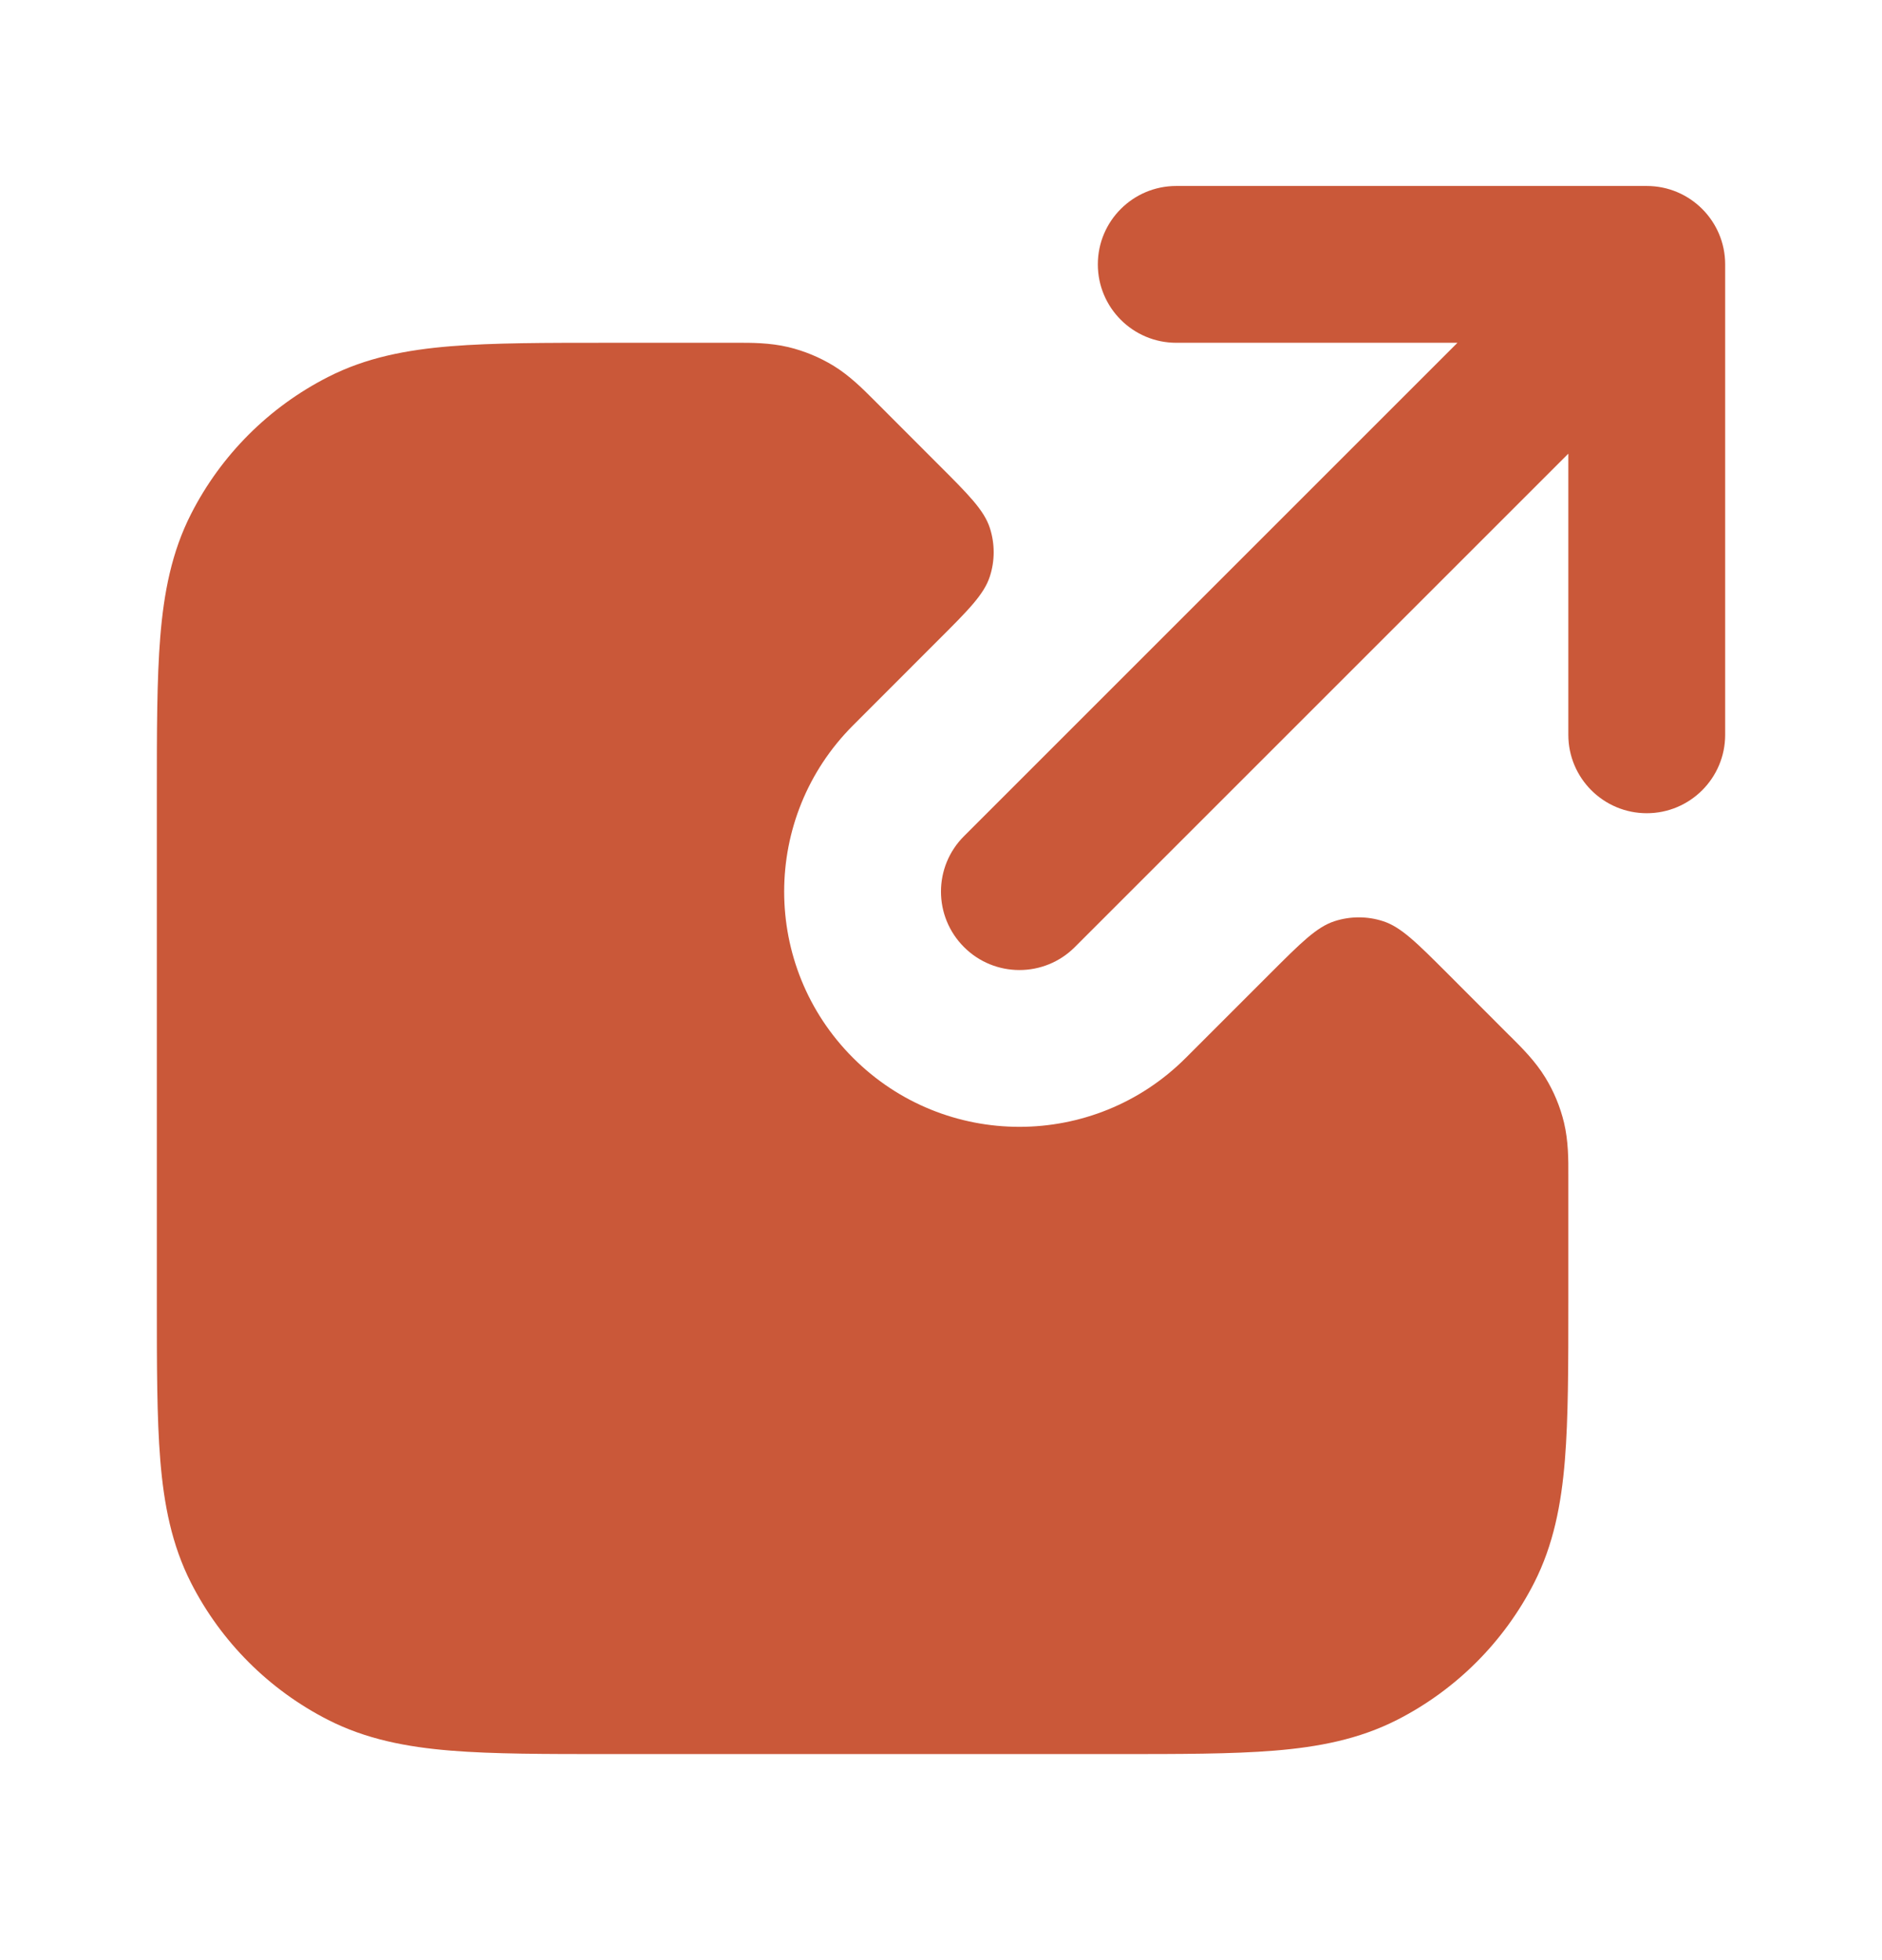 <svg width="24" height="25" viewBox="0 0 24 25" fill="none" xmlns="http://www.w3.org/2000/svg">
<path d="M14 3.372C14 2.82 14.448 2.372 15 2.372H21C21.552 2.372 22 2.82 22 3.372L22 9.372C22 9.924 21.552 10.372 21 10.372C20.448 10.372 20 9.924 20 9.372L20 5.786L13.707 12.079C13.317 12.47 12.683 12.47 12.293 12.079C11.902 11.688 11.902 11.055 12.293 10.665L18.586 4.372H15C14.448 4.372 14 3.924 14 3.372Z" fill="#CA5839"/>
<path d="M11.954 8.175C12.351 7.779 12.549 7.581 12.623 7.352C12.688 7.152 12.688 6.935 12.623 6.734C12.549 6.506 12.351 6.308 11.954 5.912L11.176 5.133L11.14 5.097C11.006 4.963 10.837 4.793 10.631 4.666C10.452 4.557 10.257 4.476 10.053 4.427C9.817 4.371 9.578 4.371 9.388 4.372L9.337 4.372L7.759 4.372C6.954 4.372 6.289 4.372 5.748 4.416C5.186 4.462 4.669 4.56 4.184 4.808C3.431 5.191 2.819 5.803 2.436 6.556C2.189 7.041 2.09 7.558 2.044 8.12C2 8.661 2 9.325 2 10.13V16.613C2 17.418 2 18.082 2.044 18.624C2.09 19.186 2.189 19.702 2.436 20.188C2.819 20.94 3.431 21.552 4.184 21.936C4.669 22.183 5.186 22.282 5.748 22.328C6.289 22.372 6.954 22.372 7.759 22.372H14.241C15.046 22.372 15.711 22.372 16.252 22.328C16.814 22.282 17.331 22.183 17.816 21.936C18.569 21.552 19.18 20.94 19.564 20.188C19.811 19.702 19.91 19.186 19.956 18.624C20 18.082 20 17.418 20 16.613V15.034L20 14.983C20.001 14.794 20.001 14.554 19.945 14.319C19.896 14.115 19.815 13.92 19.705 13.741C19.579 13.535 19.409 13.366 19.275 13.232L19.238 13.196L18.46 12.417C18.064 12.021 17.866 11.823 17.637 11.749C17.437 11.684 17.22 11.684 17.019 11.749C16.791 11.823 16.593 12.021 16.197 12.417L15.121 13.493C13.95 14.665 12.05 14.665 10.879 13.493C9.707 12.322 9.707 10.422 10.879 9.251L11.954 8.175Z" fill="#CA5839"/>
</svg>
